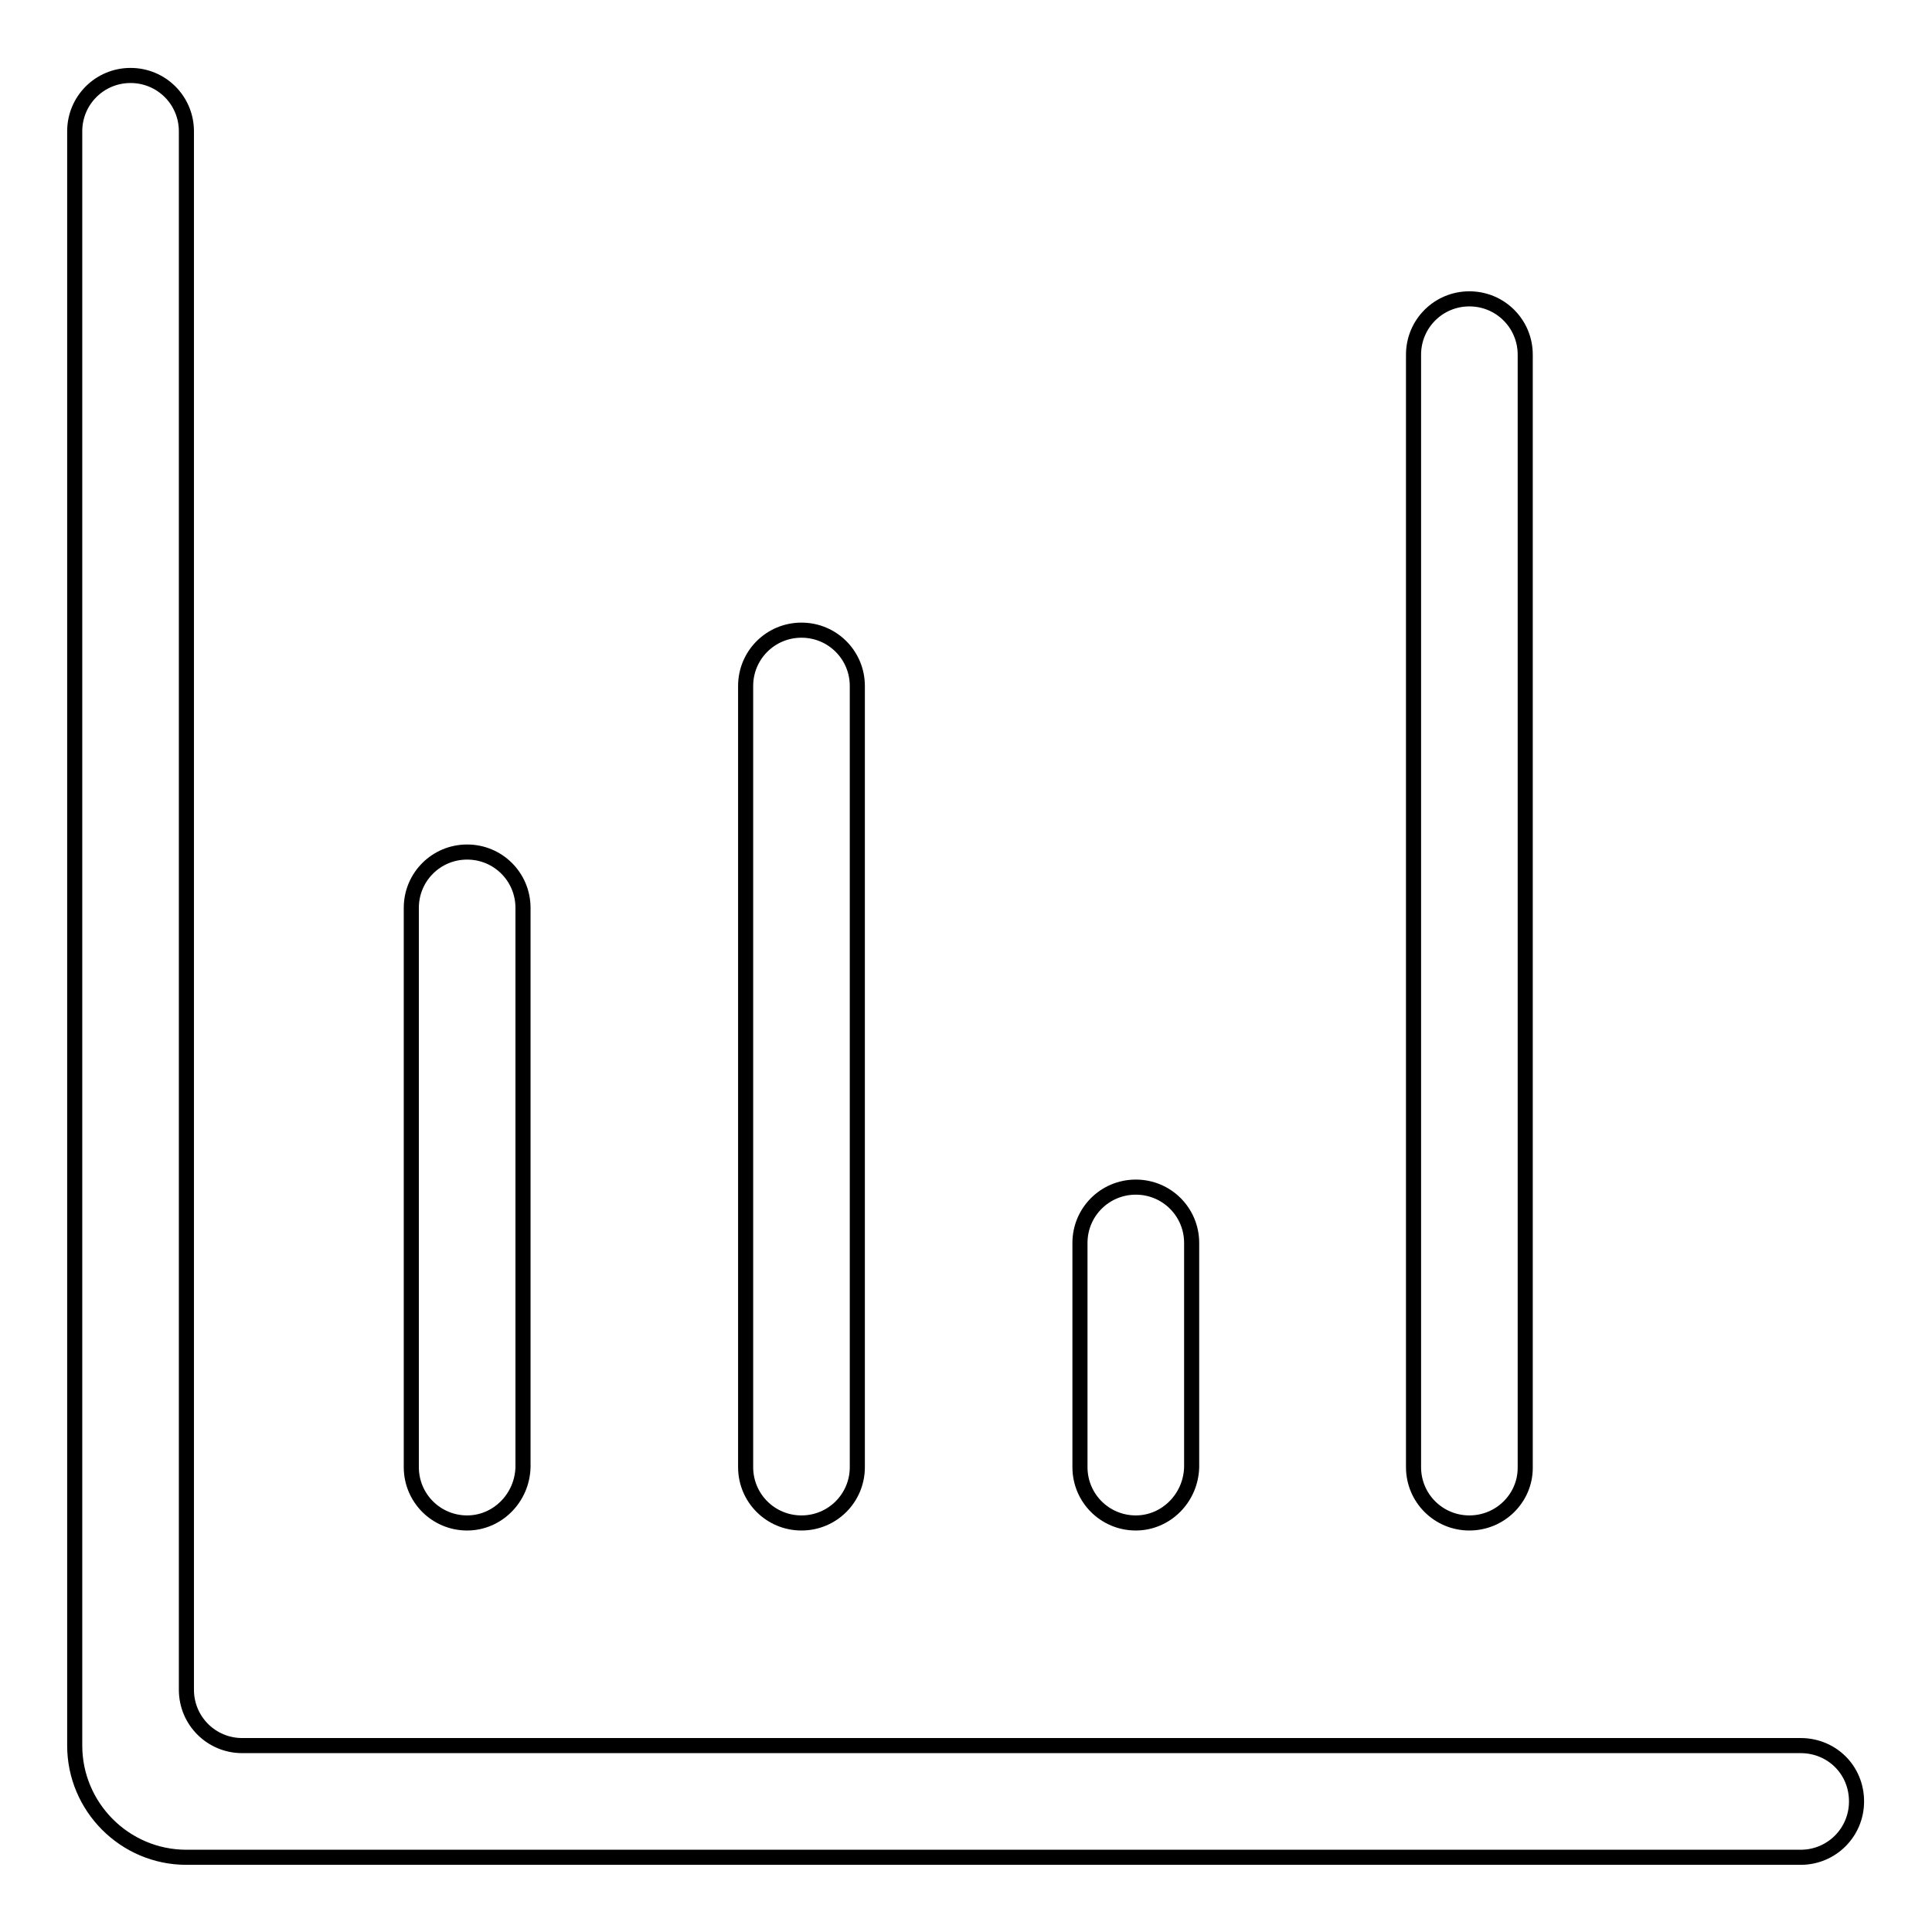 <?xml version="1.0" encoding="utf-8"?>
<!-- Svg Vector Icons : http://www.onlinewebfonts.com/icon -->
<!DOCTYPE svg PUBLIC "-//W3C//DTD SVG 1.1//EN" "http://www.w3.org/Graphics/SVG/1.1/DTD/svg11.dtd">
<svg version="1.1" xmlns="http://www.w3.org/2000/svg" xmlns:xlink="http://www.w3.org/1999/xlink" x="0px" y="0px" viewBox="0 0 256 256" enable-background="new 0 0 256 256" xml:space="preserve">
<g> <path stroke-width="2" fill-opacity="0" stroke="#000000"  d="M238.6,231.3H32.1c-4.1,0-7.4-3.3-7.4-7.4V17.4c0-4.1-3.3-7.4-7.4-7.4l0,0c-4.1,0-7.4,3.3-7.4,7.4v213.9 c0,8.1,6.6,14.8,14.8,14.8h213.9c4.1,0,7.4-3.3,7.4-7.4l0,0C246,234.5,242.7,231.3,238.6,231.3z M61.9,201.8L61.9,201.8 c-4.1,0-7.4-3.3-7.4-7.4v-74.1c0-4.1,3.3-7.4,7.4-7.4l0,0c4.1,0,7.4,3.3,7.4,7.4v74.1C69.2,198.5,65.9,201.8,61.9,201.8z  M106.2,201.8L106.2,201.8c-4.1,0-7.4-3.3-7.4-7.4V90.9c0-4.1,3.3-7.4,7.4-7.4l0,0c4.1,0,7.4,3.3,7.4,7.4v103.5 C113.6,198.5,110.3,201.8,106.2,201.8z M150.5,201.8L150.5,201.8c-4.1,0-7.4-3.3-7.4-7.4v-29.7c0-4.1,3.3-7.4,7.4-7.4l0,0 c4.1,0,7.4,3.3,7.4,7.4v29.7C157.8,198.5,154.5,201.8,150.5,201.8z M194.7,201.8L194.7,201.8c-4.1,0-7.4-3.3-7.4-7.4V47 c0-4.1,3.3-7.4,7.4-7.4l0,0c4.1,0,7.4,3.3,7.4,7.4v147.5C202.1,198.5,198.8,201.8,194.7,201.8z"/></g>
</svg>